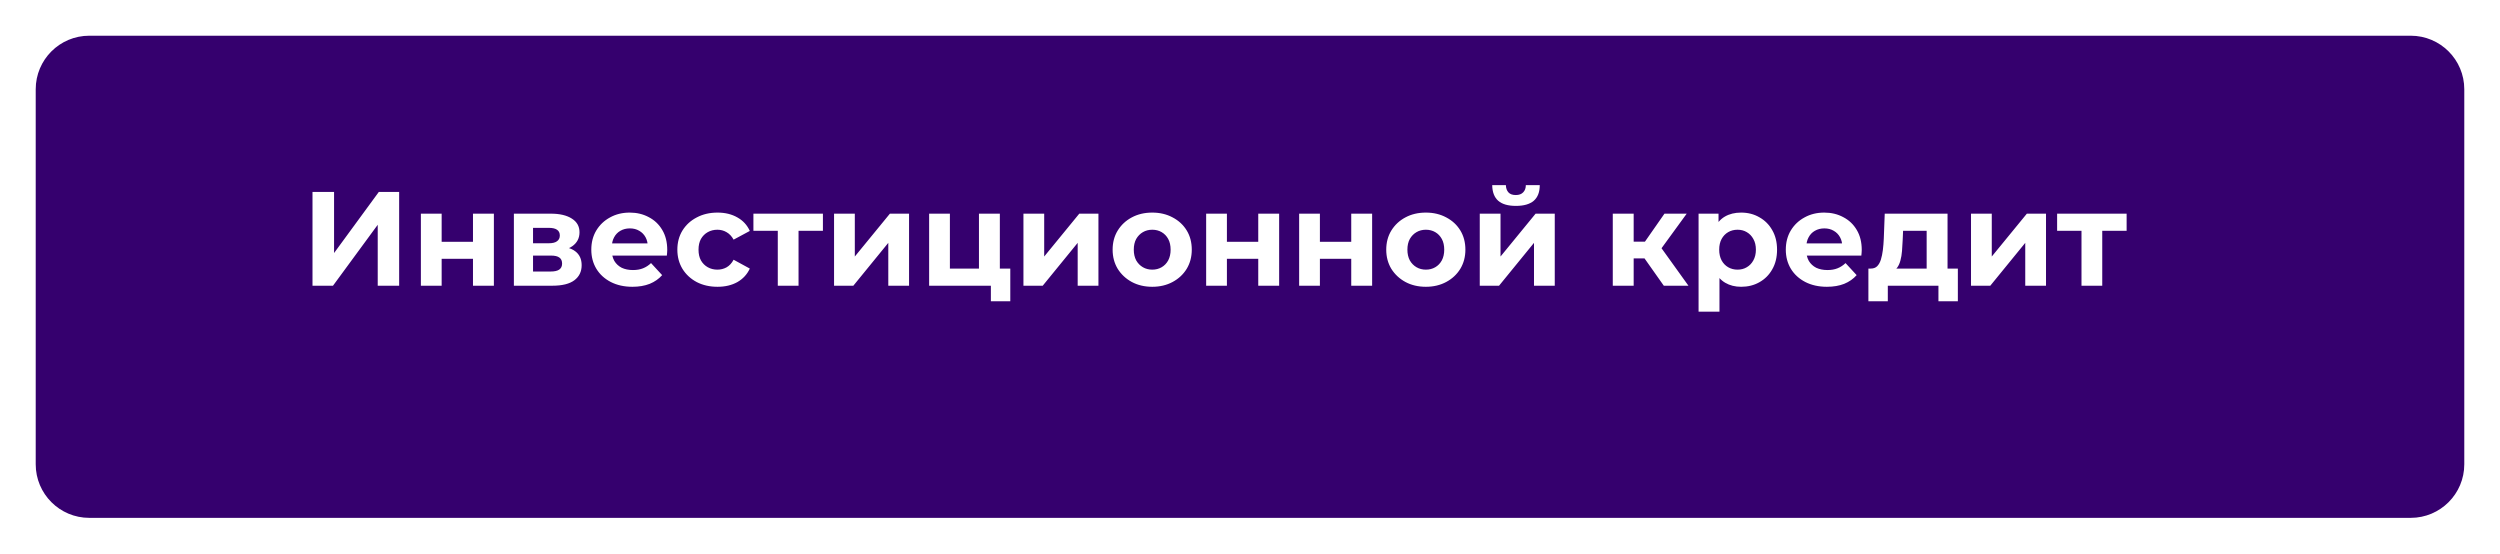 <?xml version="1.0" encoding="UTF-8"?> <svg xmlns="http://www.w3.org/2000/svg" width="280" height="62" viewBox="0 0 280 62" fill="none"><g clip-path="url(#clip0_14670_223)"><g filter="url(#filter0_d_14670_223)"><path d="M266 0H6C2.686 0 0 2.686 0 6V48C0 51.314 2.686 54 6 54H266C269.314 54 272 51.314 272 48V6C272 2.686 269.314 0 266 0Z" fill="#35006E"></path></g><path d="M35 32V21.5H37.415V28.34L42.425 21.5H44.705V32H42.305V25.175L37.295 32H35ZM47.139 32V23.93H49.465V27.08H52.974V23.93H55.315V32H52.974V28.985H49.465V32H47.139ZM57.555 32V23.93H61.68C62.69 23.93 63.48 24.115 64.05 24.485C64.62 24.845 64.905 25.355 64.905 26.015C64.905 26.675 64.635 27.195 64.095 27.575C63.565 27.945 62.86 28.13 61.98 28.13L62.22 27.59C63.2 27.59 63.93 27.77 64.41 28.13C64.9 28.49 65.145 29.015 65.145 29.705C65.145 30.415 64.875 30.975 64.335 31.385C63.795 31.795 62.97 32 61.86 32H57.555ZM59.7 30.41H61.665C62.095 30.41 62.415 30.34 62.625 30.2C62.845 30.05 62.955 29.825 62.955 29.525C62.955 29.215 62.855 28.99 62.655 28.85C62.455 28.7 62.14 28.625 61.71 28.625H59.7V30.41ZM59.7 27.245H61.47C61.88 27.245 62.185 27.17 62.385 27.02C62.595 26.87 62.7 26.655 62.7 26.375C62.7 26.085 62.595 25.87 62.385 25.73C62.185 25.59 61.88 25.52 61.47 25.52H59.7V27.245ZM70.831 32.12C69.911 32.12 69.101 31.94 68.401 31.58C67.711 31.22 67.176 30.73 66.796 30.11C66.416 29.48 66.226 28.765 66.226 27.965C66.226 27.155 66.411 26.44 66.781 25.82C67.161 25.19 67.676 24.7 68.326 24.35C68.976 23.99 69.711 23.81 70.531 23.81C71.321 23.81 72.031 23.98 72.661 24.32C73.301 24.65 73.806 25.13 74.176 25.76C74.546 26.38 74.731 27.125 74.731 27.995C74.731 28.085 74.726 28.19 74.716 28.31C74.706 28.42 74.696 28.525 74.686 28.625H68.131V27.26H73.456L72.556 27.665C72.556 27.245 72.471 26.88 72.301 26.57C72.131 26.26 71.896 26.02 71.596 25.85C71.296 25.67 70.946 25.58 70.546 25.58C70.146 25.58 69.791 25.67 69.481 25.85C69.181 26.02 68.946 26.265 68.776 26.585C68.606 26.895 68.521 27.265 68.521 27.695V28.055C68.521 28.495 68.616 28.885 68.806 29.225C69.006 29.555 69.281 29.81 69.631 29.99C69.991 30.16 70.411 30.245 70.891 30.245C71.321 30.245 71.696 30.18 72.016 30.05C72.346 29.92 72.646 29.725 72.916 29.465L74.161 30.815C73.791 31.235 73.326 31.56 72.766 31.79C72.206 32.01 71.561 32.12 70.831 32.12ZM80.364 32.12C79.494 32.12 78.719 31.945 78.039 31.595C77.359 31.235 76.824 30.74 76.434 30.11C76.054 29.48 75.864 28.765 75.864 27.965C75.864 27.155 76.054 26.44 76.434 25.82C76.824 25.19 77.359 24.7 78.039 24.35C78.719 23.99 79.494 23.81 80.364 23.81C81.214 23.81 81.954 23.99 82.584 24.35C83.214 24.7 83.679 25.205 83.979 25.865L82.164 26.84C81.954 26.46 81.689 26.18 81.369 26C81.059 25.82 80.719 25.73 80.349 25.73C79.949 25.73 79.589 25.82 79.269 26C78.949 26.18 78.694 26.435 78.504 26.765C78.324 27.095 78.234 27.495 78.234 27.965C78.234 28.435 78.324 28.835 78.504 29.165C78.694 29.495 78.949 29.75 79.269 29.93C79.589 30.11 79.949 30.2 80.349 30.2C80.719 30.2 81.059 30.115 81.369 29.945C81.689 29.765 81.954 29.48 82.164 29.09L83.979 30.08C83.679 30.73 83.214 31.235 82.584 31.595C81.954 31.945 81.214 32.12 80.364 32.12ZM87.112 32V25.31L87.637 25.85H84.382V23.93H92.167V25.85H88.912L89.437 25.31V32H87.112ZM93.414 32V23.93H95.739V28.73L99.669 23.93H101.814V32H99.489V27.2L95.574 32H93.414ZM104.063 32V23.93H106.388V30.08H109.643V23.93H111.983V32H104.063ZM110.978 33.74V31.97L111.518 32H109.643V30.08H113.153V33.74H110.978ZM114.625 32V23.93H116.95V28.73L120.88 23.93H123.025V32H120.7V27.2L116.785 32H114.625ZM129.054 32.12C128.194 32.12 127.429 31.94 126.759 31.58C126.099 31.22 125.574 30.73 125.184 30.11C124.804 29.48 124.614 28.765 124.614 27.965C124.614 27.155 124.804 26.44 125.184 25.82C125.574 25.19 126.099 24.7 126.759 24.35C127.429 23.99 128.194 23.81 129.054 23.81C129.904 23.81 130.664 23.99 131.334 24.35C132.004 24.7 132.529 25.185 132.909 25.805C133.289 26.425 133.479 27.145 133.479 27.965C133.479 28.765 133.289 29.48 132.909 30.11C132.529 30.73 132.004 31.22 131.334 31.58C130.664 31.94 129.904 32.12 129.054 32.12ZM129.054 30.2C129.444 30.2 129.794 30.11 130.104 29.93C130.414 29.75 130.659 29.495 130.839 29.165C131.019 28.825 131.109 28.425 131.109 27.965C131.109 27.495 131.019 27.095 130.839 26.765C130.659 26.435 130.414 26.18 130.104 26C129.794 25.82 129.444 25.73 129.054 25.73C128.664 25.73 128.314 25.82 128.004 26C127.694 26.18 127.444 26.435 127.254 26.765C127.074 27.095 126.984 27.495 126.984 27.965C126.984 28.425 127.074 28.825 127.254 29.165C127.444 29.495 127.694 29.75 128.004 29.93C128.314 30.11 128.664 30.2 129.054 30.2ZM135.089 32V23.93H137.414V27.08H140.924V23.93H143.264V32H140.924V28.985H137.414V32H135.089ZM145.504 32V23.93H147.829V27.08H151.339V23.93H153.679V32H151.339V28.985H147.829V32H145.504ZM159.699 32.12C158.839 32.12 158.074 31.94 157.404 31.58C156.744 31.22 156.219 30.73 155.829 30.11C155.449 29.48 155.259 28.765 155.259 27.965C155.259 27.155 155.449 26.44 155.829 25.82C156.219 25.19 156.744 24.7 157.404 24.35C158.074 23.99 158.839 23.81 159.699 23.81C160.549 23.81 161.309 23.99 161.979 24.35C162.649 24.7 163.174 25.185 163.554 25.805C163.934 26.425 164.124 27.145 164.124 27.965C164.124 28.765 163.934 29.48 163.554 30.11C163.174 30.73 162.649 31.22 161.979 31.58C161.309 31.94 160.549 32.12 159.699 32.12ZM159.699 30.2C160.089 30.2 160.439 30.11 160.749 29.93C161.059 29.75 161.304 29.495 161.484 29.165C161.664 28.825 161.754 28.425 161.754 27.965C161.754 27.495 161.664 27.095 161.484 26.765C161.304 26.435 161.059 26.18 160.749 26C160.439 25.82 160.089 25.73 159.699 25.73C159.309 25.73 158.959 25.82 158.649 26C158.339 26.18 158.089 26.435 157.899 26.765C157.719 27.095 157.629 27.495 157.629 27.965C157.629 28.425 157.719 28.825 157.899 29.165C158.089 29.495 158.339 29.75 158.649 29.93C158.959 30.11 159.309 30.2 159.699 30.2ZM165.733 32V23.93H168.058V28.73L171.988 23.93H174.133V32H171.808V27.2L167.893 32H165.733ZM169.783 23.06C168.903 23.06 168.243 22.87 167.803 22.49C167.363 22.1 167.138 21.515 167.128 20.735H168.658C168.668 21.075 168.763 21.345 168.943 21.545C169.123 21.745 169.398 21.845 169.768 21.845C170.128 21.845 170.403 21.745 170.593 21.545C170.793 21.345 170.893 21.075 170.893 20.735H172.453C172.453 21.515 172.228 22.1 171.778 22.49C171.328 22.87 170.663 23.06 169.783 23.06ZM186.346 32L183.646 28.175L185.551 27.05L189.106 32H186.346ZM180.631 32V23.93H182.971V32H180.631ZM182.281 28.94V27.065H185.101V28.94H182.281ZM185.776 28.235L183.586 27.995L186.421 23.93H188.911L185.776 28.235ZM195.01 32.12C194.33 32.12 193.735 31.97 193.225 31.67C192.715 31.37 192.315 30.915 192.025 30.305C191.745 29.685 191.605 28.905 191.605 27.965C191.605 27.015 191.74 26.235 192.01 25.625C192.28 25.015 192.67 24.56 193.18 24.26C193.69 23.96 194.3 23.81 195.01 23.81C195.77 23.81 196.45 23.985 197.05 24.335C197.66 24.675 198.14 25.155 198.49 25.775C198.85 26.395 199.03 27.125 199.03 27.965C199.03 28.815 198.85 29.55 198.49 30.17C198.14 30.79 197.66 31.27 197.05 31.61C196.45 31.95 195.77 32.12 195.01 32.12ZM190.24 34.91V23.93H192.475V25.58L192.43 27.98L192.58 30.365V34.91H190.24ZM194.605 30.2C194.995 30.2 195.34 30.11 195.64 29.93C195.95 29.75 196.195 29.495 196.375 29.165C196.565 28.825 196.66 28.425 196.66 27.965C196.66 27.495 196.565 27.095 196.375 26.765C196.195 26.435 195.95 26.18 195.64 26C195.34 25.82 194.995 25.73 194.605 25.73C194.215 25.73 193.865 25.82 193.555 26C193.245 26.18 193 26.435 192.82 26.765C192.64 27.095 192.55 27.495 192.55 27.965C192.55 28.425 192.64 28.825 192.82 29.165C193 29.495 193.245 29.75 193.555 29.93C193.865 30.11 194.215 30.2 194.605 30.2ZM204.615 32.12C203.695 32.12 202.885 31.94 202.185 31.58C201.495 31.22 200.96 30.73 200.58 30.11C200.2 29.48 200.01 28.765 200.01 27.965C200.01 27.155 200.195 26.44 200.565 25.82C200.945 25.19 201.46 24.7 202.11 24.35C202.76 23.99 203.495 23.81 204.315 23.81C205.105 23.81 205.815 23.98 206.445 24.32C207.085 24.65 207.59 25.13 207.96 25.76C208.33 26.38 208.515 27.125 208.515 27.995C208.515 28.085 208.51 28.19 208.5 28.31C208.49 28.42 208.48 28.525 208.47 28.625H201.915V27.26H207.24L206.34 27.665C206.34 27.245 206.255 26.88 206.085 26.57C205.915 26.26 205.68 26.02 205.38 25.85C205.08 25.67 204.73 25.58 204.33 25.58C203.93 25.58 203.575 25.67 203.265 25.85C202.965 26.02 202.73 26.265 202.56 26.585C202.39 26.895 202.305 27.265 202.305 27.695V28.055C202.305 28.495 202.4 28.885 202.59 29.225C202.79 29.555 203.065 29.81 203.415 29.99C203.775 30.16 204.195 30.245 204.675 30.245C205.105 30.245 205.48 30.18 205.8 30.05C206.13 29.92 206.43 29.725 206.7 29.465L207.945 30.815C207.575 31.235 207.11 31.56 206.55 31.79C205.99 32.01 205.345 32.12 204.615 32.12ZM215.785 30.95V25.85H213.145L213.1 26.885C213.08 27.315 213.055 27.725 213.025 28.115C212.995 28.505 212.935 28.86 212.845 29.18C212.765 29.49 212.645 29.755 212.485 29.975C212.325 30.185 212.11 30.33 211.84 30.41L209.53 30.08C209.82 30.08 210.055 29.995 210.235 29.825C210.415 29.645 210.555 29.4 210.655 29.09C210.755 28.77 210.83 28.41 210.88 28.01C210.93 27.6 210.965 27.17 210.985 26.72L211.09 23.93H218.125V30.95H215.785ZM209.26 33.74V30.08H219.28V33.74H217.105V32H211.435V33.74H209.26ZM220.753 32V23.93H223.078V28.73L227.008 23.93H229.153V32H226.828V27.2L222.913 32H220.753ZM233.127 32V25.31L233.652 25.85H230.397V23.93H238.182V25.85H234.927L235.452 25.31V32H233.127Z" fill="white"></path></g><defs><filter id="filter0_d_14670_223" x="0" y="0" width="280" height="62" filterUnits="userSpaceOnUse" color-interpolation-filters="sRGB"><feFlood flood-opacity="0" result="BackgroundImageFix"></feFlood><feColorMatrix in="SourceAlpha" type="matrix" values="0 0 0 0 0 0 0 0 0 0 0 0 0 0 0 0 0 0 127 0" result="hardAlpha"></feColorMatrix><feOffset dx="4" dy="4"></feOffset><feGaussianBlur stdDeviation="2"></feGaussianBlur><feComposite in2="hardAlpha" operator="out"></feComposite><feColorMatrix type="matrix" values="0 0 0 0 0 0 0 0 0 0 0 0 0 0 0 0 0 0 0.25 0"></feColorMatrix><feBlend mode="normal" in2="BackgroundImageFix" result="effect1_dropShadow_14670_223"></feBlend><feBlend mode="normal" in="SourceGraphic" in2="effect1_dropShadow_14670_223" result="shape"></feBlend></filter><clipPath id="clip0_14670_223"><rect width="280" height="62" fill="white"></rect></clipPath></defs></svg> 